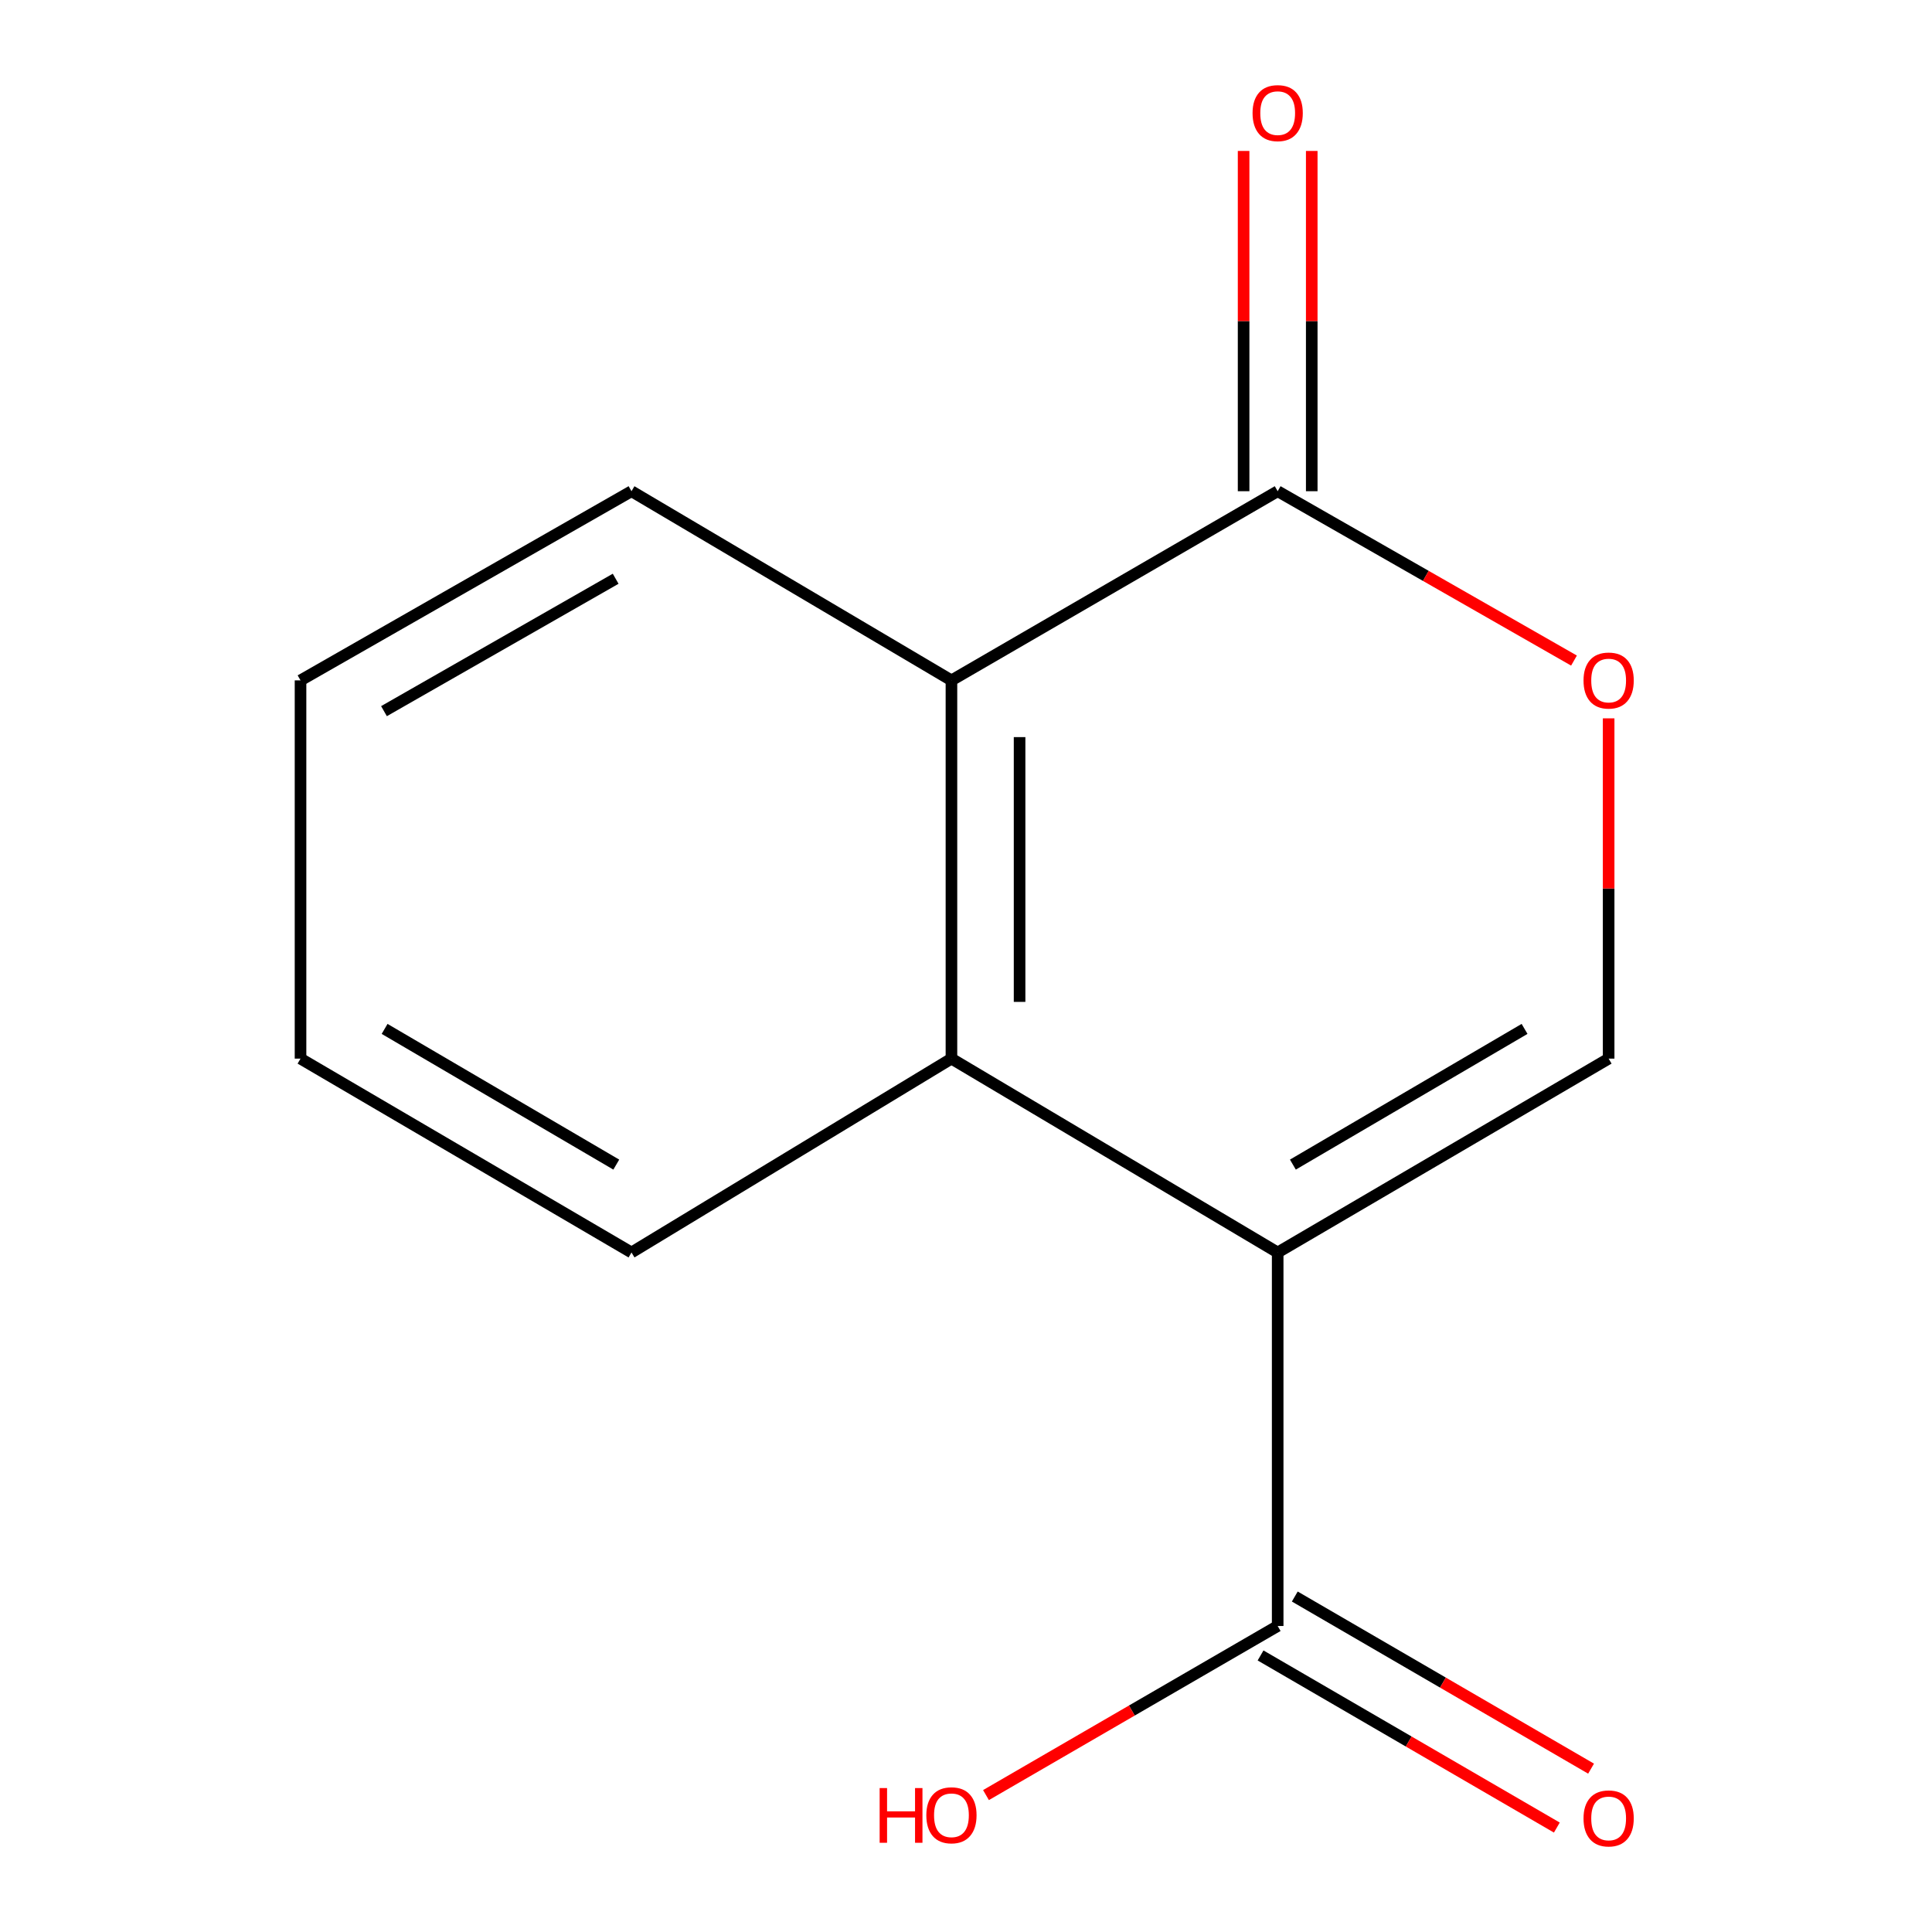 <?xml version='1.0' encoding='iso-8859-1'?>
<svg version='1.1' baseProfile='full'
              xmlns='http://www.w3.org/2000/svg'
                      xmlns:rdkit='http://www.rdkit.org/xml'
                      xmlns:xlink='http://www.w3.org/1999/xlink'
                  xml:space='preserve'
width='1000px' height='1000px' viewBox='0 0 1000 1000'>
<!-- END OF HEADER -->
<rect style='opacity:1.0;fill:#FFFFFF;stroke:none' width='1000' height='1000' x='0' y='0'> </rect>
<path class='bond-0' d='M 661.323,648.281 L 492.465,547.942' style='fill:none;fill-rule:evenodd;stroke:#000000;stroke-width:6px;stroke-linecap:butt;stroke-linejoin:miter;stroke-opacity:1' />
<path class='bond-1' d='M 661.323,648.281 L 832.63,547.942' style='fill:none;fill-rule:evenodd;stroke:#000000;stroke-width:6px;stroke-linecap:butt;stroke-linejoin:miter;stroke-opacity:1' />
<path class='bond-1' d='M 669.194,602.797 L 789.109,532.56' style='fill:none;fill-rule:evenodd;stroke:#000000;stroke-width:6px;stroke-linecap:butt;stroke-linejoin:miter;stroke-opacity:1' />
<path class='bond-5' d='M 661.323,648.281 L 661.323,841.611' style='fill:none;fill-rule:evenodd;stroke:#000000;stroke-width:6px;stroke-linecap:butt;stroke-linejoin:miter;stroke-opacity:1' />
<path class='bond-4' d='M 492.465,547.942 L 492.465,352.162' style='fill:none;fill-rule:evenodd;stroke:#000000;stroke-width:6px;stroke-linecap:butt;stroke-linejoin:miter;stroke-opacity:1' />
<path class='bond-4' d='M 527.733,518.575 L 527.733,381.529' style='fill:none;fill-rule:evenodd;stroke:#000000;stroke-width:6px;stroke-linecap:butt;stroke-linejoin:miter;stroke-opacity:1' />
<path class='bond-9' d='M 492.465,547.942 L 326.859,648.281' style='fill:none;fill-rule:evenodd;stroke:#000000;stroke-width:6px;stroke-linecap:butt;stroke-linejoin:miter;stroke-opacity:1' />
<path class='bond-3' d='M 832.63,547.942 L 832.63,459.879' style='fill:none;fill-rule:evenodd;stroke:#000000;stroke-width:6px;stroke-linecap:butt;stroke-linejoin:miter;stroke-opacity:1' />
<path class='bond-3' d='M 832.63,459.879 L 832.63,371.816' style='fill:none;fill-rule:evenodd;stroke:#FF0000;stroke-width:6px;stroke-linecap:butt;stroke-linejoin:miter;stroke-opacity:1' />
<path class='bond-2' d='M 661.323,254.252 L 738.01,298.082' style='fill:none;fill-rule:evenodd;stroke:#000000;stroke-width:6px;stroke-linecap:butt;stroke-linejoin:miter;stroke-opacity:1' />
<path class='bond-2' d='M 738.01,298.082 L 814.697,341.912' style='fill:none;fill-rule:evenodd;stroke:#FF0000;stroke-width:6px;stroke-linecap:butt;stroke-linejoin:miter;stroke-opacity:1' />
<path class='bond-6' d='M 678.957,254.252 L 678.957,166.19' style='fill:none;fill-rule:evenodd;stroke:#000000;stroke-width:6px;stroke-linecap:butt;stroke-linejoin:miter;stroke-opacity:1' />
<path class='bond-6' d='M 678.957,166.19 L 678.957,78.127' style='fill:none;fill-rule:evenodd;stroke:#FF0000;stroke-width:6px;stroke-linecap:butt;stroke-linejoin:miter;stroke-opacity:1' />
<path class='bond-6' d='M 643.689,254.252 L 643.689,166.19' style='fill:none;fill-rule:evenodd;stroke:#000000;stroke-width:6px;stroke-linecap:butt;stroke-linejoin:miter;stroke-opacity:1' />
<path class='bond-6' d='M 643.689,166.19 L 643.689,78.127' style='fill:none;fill-rule:evenodd;stroke:#FF0000;stroke-width:6px;stroke-linecap:butt;stroke-linejoin:miter;stroke-opacity:1' />
<path class='bond-13' d='M 661.323,254.252 L 492.465,352.162' style='fill:none;fill-rule:evenodd;stroke:#000000;stroke-width:6px;stroke-linecap:butt;stroke-linejoin:miter;stroke-opacity:1' />
<path class='bond-10' d='M 492.465,352.162 L 326.859,254.252' style='fill:none;fill-rule:evenodd;stroke:#000000;stroke-width:6px;stroke-linecap:butt;stroke-linejoin:miter;stroke-opacity:1' />
<path class='bond-7' d='M 652.465,856.86 L 729.142,901.403' style='fill:none;fill-rule:evenodd;stroke:#000000;stroke-width:6px;stroke-linecap:butt;stroke-linejoin:miter;stroke-opacity:1' />
<path class='bond-7' d='M 729.142,901.403 L 805.819,945.946' style='fill:none;fill-rule:evenodd;stroke:#FF0000;stroke-width:6px;stroke-linecap:butt;stroke-linejoin:miter;stroke-opacity:1' />
<path class='bond-7' d='M 670.181,826.363 L 746.858,870.907' style='fill:none;fill-rule:evenodd;stroke:#000000;stroke-width:6px;stroke-linecap:butt;stroke-linejoin:miter;stroke-opacity:1' />
<path class='bond-7' d='M 746.858,870.907 L 823.535,915.45' style='fill:none;fill-rule:evenodd;stroke:#FF0000;stroke-width:6px;stroke-linecap:butt;stroke-linejoin:miter;stroke-opacity:1' />
<path class='bond-8' d='M 661.323,841.611 L 585.834,885.374' style='fill:none;fill-rule:evenodd;stroke:#000000;stroke-width:6px;stroke-linecap:butt;stroke-linejoin:miter;stroke-opacity:1' />
<path class='bond-8' d='M 585.834,885.374 L 510.344,929.136' style='fill:none;fill-rule:evenodd;stroke:#FF0000;stroke-width:6px;stroke-linecap:butt;stroke-linejoin:miter;stroke-opacity:1' />
<path class='bond-11' d='M 326.859,648.281 L 155.552,547.942' style='fill:none;fill-rule:evenodd;stroke:#000000;stroke-width:6px;stroke-linecap:butt;stroke-linejoin:miter;stroke-opacity:1' />
<path class='bond-11' d='M 318.988,602.797 L 199.073,532.56' style='fill:none;fill-rule:evenodd;stroke:#000000;stroke-width:6px;stroke-linecap:butt;stroke-linejoin:miter;stroke-opacity:1' />
<path class='bond-14' d='M 326.859,254.252 L 155.552,352.162' style='fill:none;fill-rule:evenodd;stroke:#000000;stroke-width:6px;stroke-linecap:butt;stroke-linejoin:miter;stroke-opacity:1' />
<path class='bond-14' d='M 318.664,299.559 L 198.749,368.096' style='fill:none;fill-rule:evenodd;stroke:#000000;stroke-width:6px;stroke-linecap:butt;stroke-linejoin:miter;stroke-opacity:1' />
<path class='bond-12' d='M 155.552,547.942 L 155.552,352.162' style='fill:none;fill-rule:evenodd;stroke:#000000;stroke-width:6px;stroke-linecap:butt;stroke-linejoin:miter;stroke-opacity:1' />
<path  class='atom-4' d='M 819.63 352.242
Q 819.63 345.442, 822.99 341.642
Q 826.35 337.842, 832.63 337.842
Q 838.91 337.842, 842.27 341.642
Q 845.63 345.442, 845.63 352.242
Q 845.63 359.122, 842.23 363.042
Q 838.83 366.922, 832.63 366.922
Q 826.39 366.922, 822.99 363.042
Q 819.63 359.162, 819.63 352.242
M 832.63 363.722
Q 836.95 363.722, 839.27 360.842
Q 841.63 357.922, 841.63 352.242
Q 841.63 346.682, 839.27 343.882
Q 836.95 341.042, 832.63 341.042
Q 828.31 341.042, 825.95 343.842
Q 823.63 346.642, 823.63 352.242
Q 823.63 357.962, 825.95 360.842
Q 828.31 363.722, 832.63 363.722
' fill='#FF0000'/>
<path  class='atom-7' d='M 648.323 58.552
Q 648.323 51.752, 651.683 47.952
Q 655.043 44.152, 661.323 44.152
Q 667.603 44.152, 670.963 47.952
Q 674.323 51.752, 674.323 58.552
Q 674.323 65.432, 670.923 69.352
Q 667.523 73.232, 661.323 73.232
Q 655.083 73.232, 651.683 69.352
Q 648.323 65.472, 648.323 58.552
M 661.323 70.032
Q 665.643 70.032, 667.963 67.152
Q 670.323 64.232, 670.323 58.552
Q 670.323 52.992, 667.963 50.192
Q 665.643 47.352, 661.323 47.352
Q 657.003 47.352, 654.643 50.152
Q 652.323 52.952, 652.323 58.552
Q 652.323 64.272, 654.643 67.152
Q 657.003 70.032, 661.323 70.032
' fill='#FF0000'/>
<path  class='atom-8' d='M 819.63 941.208
Q 819.63 934.408, 822.99 930.608
Q 826.35 926.808, 832.63 926.808
Q 838.91 926.808, 842.27 930.608
Q 845.63 934.408, 845.63 941.208
Q 845.63 948.088, 842.23 952.008
Q 838.83 955.888, 832.63 955.888
Q 826.39 955.888, 822.99 952.008
Q 819.63 948.128, 819.63 941.208
M 832.63 952.688
Q 836.95 952.688, 839.27 949.808
Q 841.63 946.888, 841.63 941.208
Q 841.63 935.648, 839.27 932.848
Q 836.95 930.008, 832.63 930.008
Q 828.31 930.008, 825.95 932.808
Q 823.63 935.608, 823.63 941.208
Q 823.63 946.928, 825.95 949.808
Q 828.31 952.688, 832.63 952.688
' fill='#FF0000'/>
<path  class='atom-9' d='M 455.305 925.501
L 459.145 925.501
L 459.145 937.541
L 473.625 937.541
L 473.625 925.501
L 477.465 925.501
L 477.465 953.821
L 473.625 953.821
L 473.625 940.741
L 459.145 940.741
L 459.145 953.821
L 455.305 953.821
L 455.305 925.501
' fill='#FF0000'/>
<path  class='atom-9' d='M 479.465 939.581
Q 479.465 932.781, 482.825 928.981
Q 486.185 925.181, 492.465 925.181
Q 498.745 925.181, 502.105 928.981
Q 505.465 932.781, 505.465 939.581
Q 505.465 946.461, 502.065 950.381
Q 498.665 954.261, 492.465 954.261
Q 486.225 954.261, 482.825 950.381
Q 479.465 946.501, 479.465 939.581
M 492.465 951.061
Q 496.785 951.061, 499.105 948.181
Q 501.465 945.261, 501.465 939.581
Q 501.465 934.021, 499.105 931.221
Q 496.785 928.381, 492.465 928.381
Q 488.145 928.381, 485.785 931.181
Q 483.465 933.981, 483.465 939.581
Q 483.465 945.301, 485.785 948.181
Q 488.145 951.061, 492.465 951.061
' fill='#FF0000'/>
</svg>
